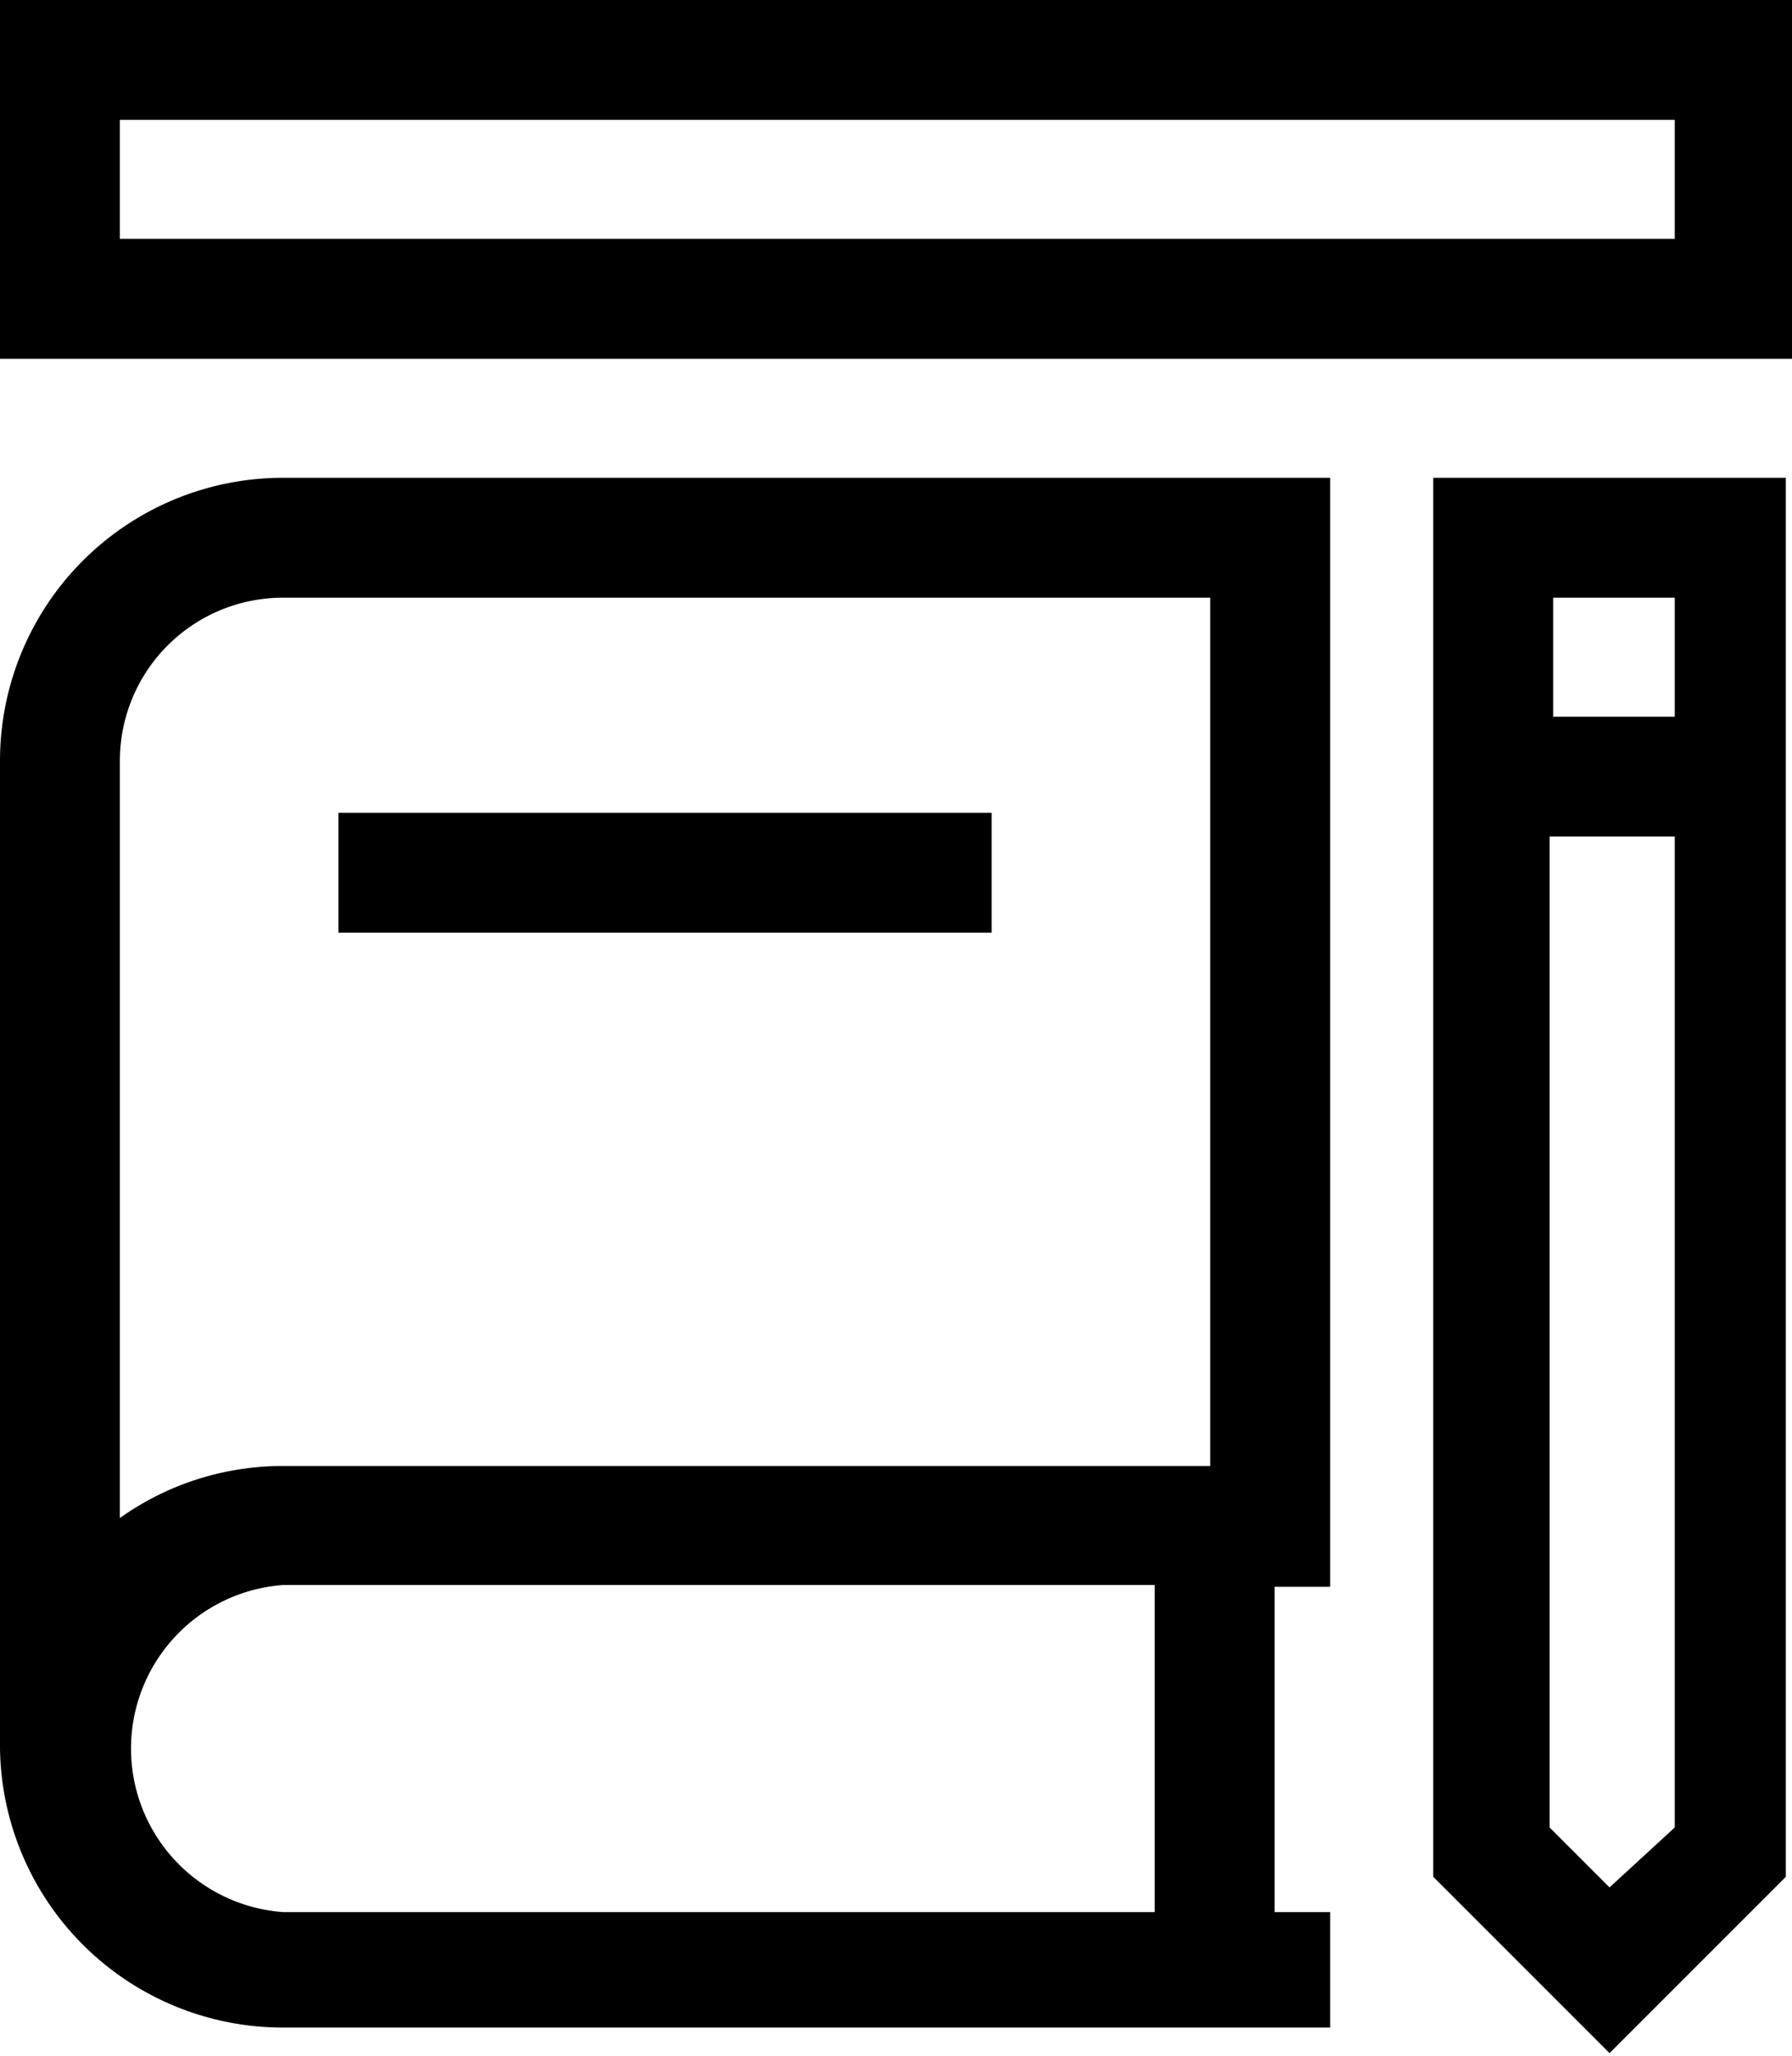 <svg viewBox="0 0 20.33 23.32" xmlns="http://www.w3.org/2000/svg"><path d="m0 8.63v11.2a3.21 3.21 0 0 0 3.21 3.17h11.88v-1.31h-.63v-3.69h.63v-.7-11.88h-11.88a3.21 3.21 0 0 0 -3.21 3.21zm13.1 13.06h-9.89a1.86 1.86 0 0 1 0-3.71h9.89zm.63-14.91v9.85h-10.52a3.18 3.18 0 0 0 -1.85.59v-8.59a1.85 1.85 0 0 1 1.85-1.85z"/><path d="m3.84 9.22h7.41v1.36h-7.41z"/><path d="m0 0v4.07h20.33v-4.07zm19 2.71h-17.64v-1.35h17.64z"/><path d="m16.26 21.29 2 2 2-2v-15.87h-4zm2 .12-.68-.68v-11.24h1.42v11.24zm.74-14.63v1.35h-1.38v-1.35z"/></svg>